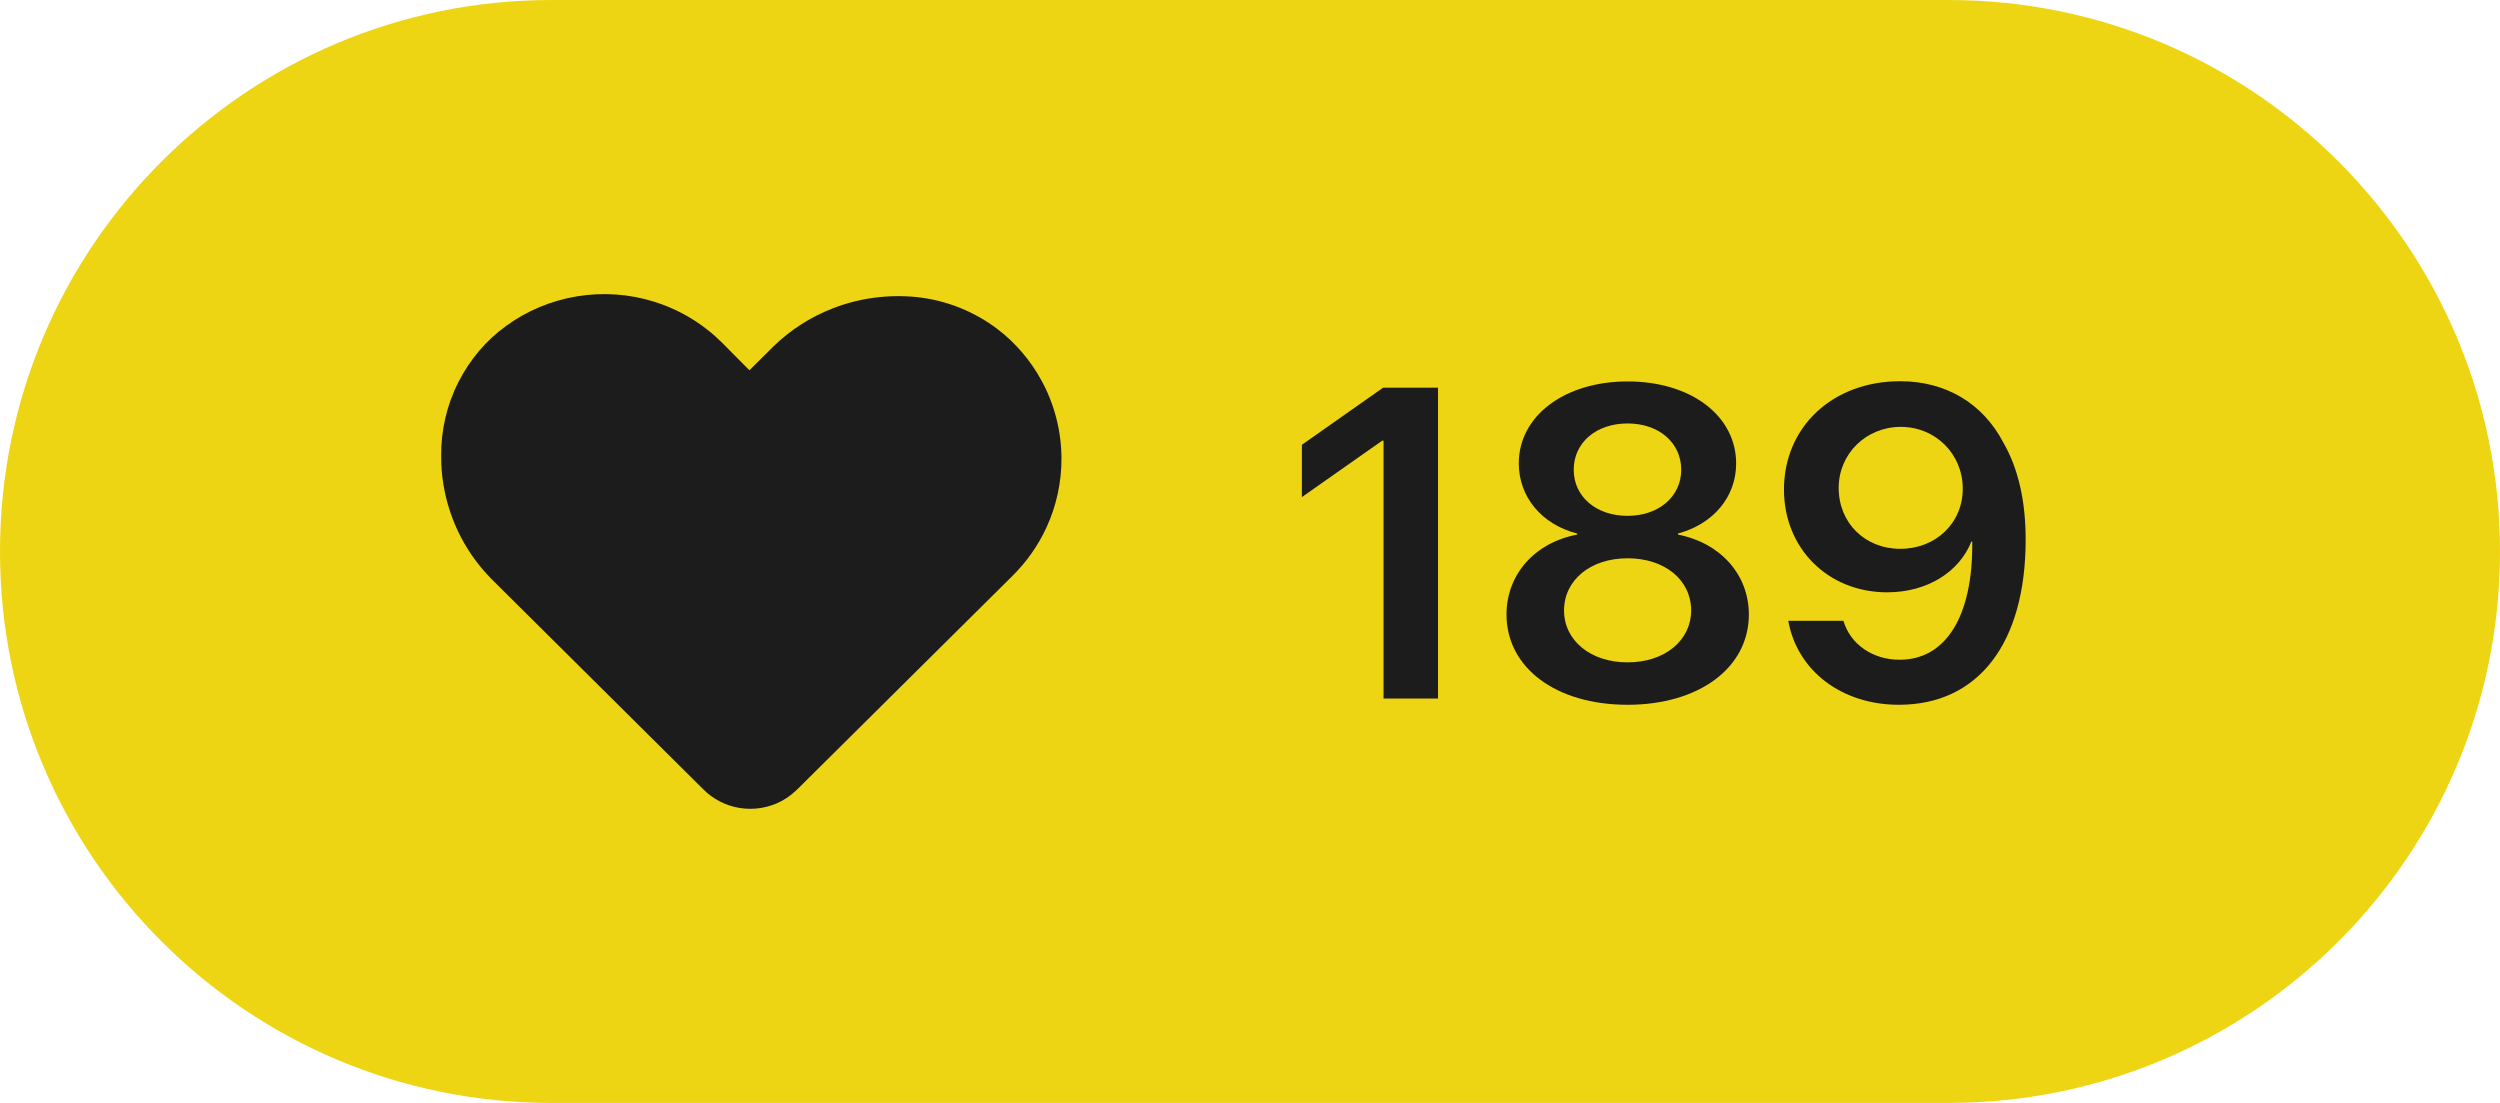 <?xml version="1.0" encoding="UTF-8"?> <svg xmlns="http://www.w3.org/2000/svg" width="68" height="30" viewBox="0 0 68 30" fill="none"><path d="M0 15C0 6.716 6.716 0 15 0H53C61.284 0 68 6.716 68 15C68 23.284 61.284 30 53 30H15C6.716 30 0 23.284 0 15Z" fill="#EDD513"></path><path d="M15.686 8.062C16.39 7.944 17.121 7.995 17.802 8.209C18.327 8.373 18.822 8.635 19.252 8.977C19.539 9.199 19.782 9.468 20.038 9.723C20.154 9.838 20.268 9.955 20.384 10.071C20.603 9.854 20.822 9.636 21.041 9.419C21.506 8.968 22.064 8.611 22.671 8.38C23.386 8.103 24.167 8.004 24.93 8.08C25.723 8.162 26.491 8.466 27.125 8.946C27.621 9.322 28.032 9.806 28.329 10.351C28.682 10.996 28.869 11.729 28.872 12.463C28.875 13.108 28.737 13.754 28.467 14.34C28.24 14.837 27.919 15.291 27.528 15.675C25.604 17.585 23.678 19.494 21.753 21.404C21.608 21.553 21.447 21.688 21.262 21.786C20.912 21.975 20.496 22.042 20.103 21.974C19.737 21.913 19.392 21.734 19.131 21.471C17.259 19.613 15.389 17.756 13.518 15.898C13.311 15.699 13.116 15.488 12.945 15.258C12.331 14.442 11.994 13.425 12 12.406C11.992 11.708 12.154 11.009 12.472 10.387C12.775 9.793 13.213 9.265 13.756 8.873C14.323 8.456 14.991 8.177 15.686 8.062Z" fill="#1C1C1C"></path><path d="M37.632 19V11.986H37.596L35.411 13.521V12.098L37.62 10.545H39.114V19H37.632Z" fill="#1C1C1C"></path><path d="M44.27 19.17C42.313 19.17 40.977 18.156 40.977 16.715C40.977 15.619 41.751 14.758 42.899 14.541V14.512C41.938 14.266 41.311 13.521 41.311 12.602C41.311 11.318 42.548 10.375 44.27 10.375C45.999 10.375 47.223 11.312 47.223 12.607C47.223 13.516 46.602 14.254 45.641 14.512V14.541C46.79 14.764 47.569 15.625 47.569 16.715C47.569 18.162 46.215 19.17 44.27 19.17ZM44.27 18.016C45.284 18.016 45.999 17.418 45.999 16.604C45.999 15.777 45.284 15.185 44.27 15.185C43.257 15.185 42.542 15.783 42.542 16.604C42.542 17.418 43.257 18.016 44.27 18.016ZM44.27 14.031C45.12 14.031 45.729 13.504 45.729 12.777C45.729 12.045 45.126 11.518 44.27 11.518C43.409 11.518 42.805 12.045 42.805 12.777C42.805 13.504 43.409 14.031 44.27 14.031Z" fill="#1C1C1C"></path><path d="M51.647 19.17C50.094 19.17 48.882 18.244 48.641 16.885H50.141C50.329 17.523 50.932 17.945 51.671 17.945C52.919 17.945 53.669 16.773 53.645 14.729C53.645 14.729 53.639 14.729 53.633 14.729H53.622C53.294 15.555 52.426 16.111 51.331 16.111C49.725 16.111 48.524 14.922 48.524 13.316C48.524 11.605 49.854 10.369 51.682 10.369C52.925 10.369 53.932 10.967 54.495 12.045C54.893 12.736 55.098 13.621 55.098 14.676C55.098 17.494 53.815 19.17 51.647 19.17ZM51.688 14.928C52.655 14.928 53.387 14.225 53.387 13.293C53.387 12.35 52.649 11.611 51.7 11.611C50.757 11.611 50.012 12.344 50.012 13.27C50.012 14.225 50.727 14.928 51.688 14.928Z" fill="#1C1C1C"></path></svg> 